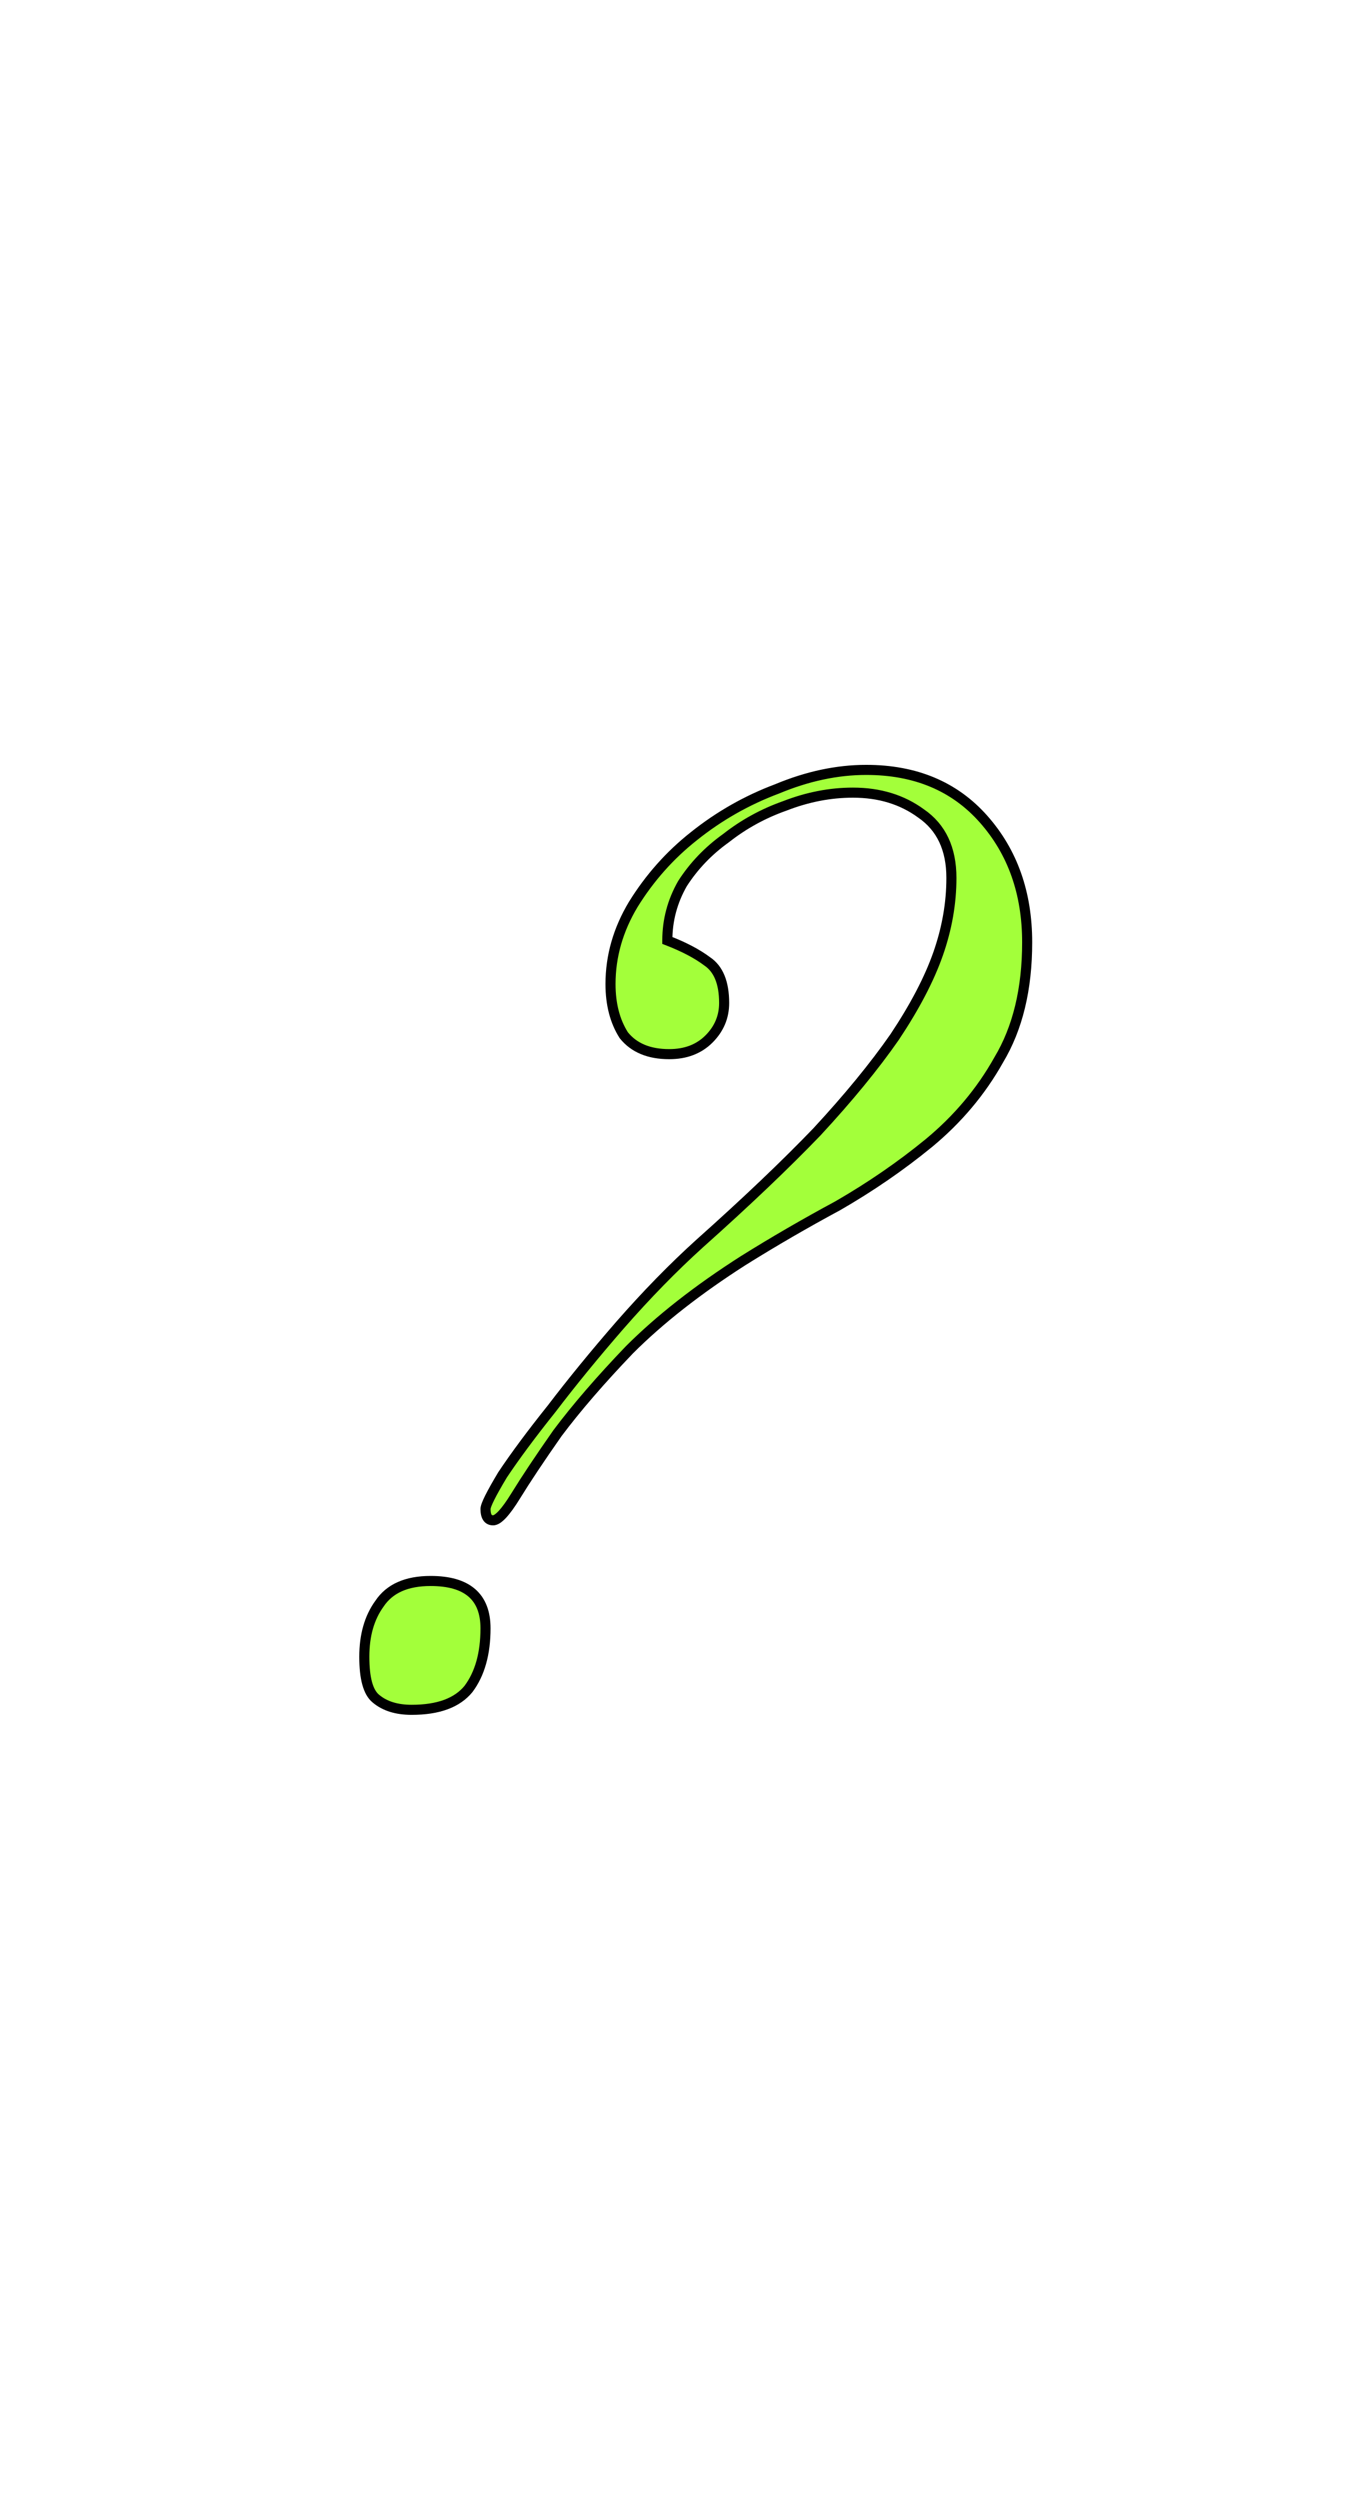 <?xml version="1.0" encoding="UTF-8"?>
<svg xmlns="http://www.w3.org/2000/svg" width="271" height="496" viewBox="0 0 271 496" fill="none">
  <path d="M85.488 313.688C92.757 313.688 96.392 316.821 96.392 323.088C96.392 328.101 95.264 332.112 93.008 335.12C90.752 337.877 86.992 339.256 81.728 339.256C78.72 339.256 76.339 338.504 74.584 337C73.08 335.747 72.328 332.989 72.328 328.728C72.328 324.467 73.331 320.957 75.336 318.2C77.341 315.192 80.725 313.688 85.488 313.688ZM171.968 152.76C181.744 152.76 189.515 156.019 195.28 162.536C201.045 169.053 203.928 177.2 203.928 186.976C203.928 196.251 202.048 204.021 198.288 210.288C194.779 216.555 190.141 222.069 184.376 226.832C178.861 231.344 172.845 235.48 166.328 239.24C159.811 242.749 153.544 246.384 147.528 250.144C138.504 255.909 130.984 261.8 124.968 267.816C119.203 273.832 114.44 279.347 110.68 284.36C107.171 289.373 104.413 293.509 102.408 296.768C100.403 300.027 98.899 301.656 97.896 301.656C96.893 301.656 96.392 300.904 96.392 299.4C96.392 298.648 97.52 296.392 99.776 292.632C102.283 288.872 105.541 284.485 109.552 279.472C113.563 274.208 118.075 268.693 123.088 262.928C128.352 256.912 133.616 251.523 138.88 246.76C148.155 238.488 155.925 231.093 162.192 224.576C168.459 217.808 173.597 211.541 177.608 205.776C181.619 199.76 184.501 194.245 186.256 189.232C188.011 184.219 188.888 179.205 188.888 174.192C188.888 168.427 186.883 164.165 182.872 161.408C179.112 158.651 174.6 157.272 169.336 157.272C164.824 157.272 160.312 158.149 155.8 159.904C151.539 161.408 147.653 163.539 144.144 166.296C140.635 168.803 137.752 171.811 135.496 175.32C133.491 178.829 132.488 182.589 132.488 186.6C135.747 187.853 138.379 189.232 140.384 190.736C142.64 192.24 143.768 194.997 143.768 199.008C143.768 201.765 142.765 204.147 140.76 206.152C138.755 208.157 136.123 209.16 132.864 209.16C128.853 209.16 125.845 207.907 123.84 205.4C122.085 202.643 121.208 199.259 121.208 195.248C121.208 189.733 122.712 184.469 125.72 179.456C128.979 174.192 132.989 169.68 137.752 165.92C142.765 161.909 148.28 158.776 154.296 156.52C160.312 154.013 166.203 152.76 171.968 152.76Z" fill="#A3FF3A"></path>
  <path d="M93.008 335.12L93.782 335.753L93.795 335.737L93.808 335.72L93.008 335.12ZM74.584 337L75.235 336.241L75.224 336.232L74.584 337ZM75.336 318.2L76.145 318.788L76.157 318.772L76.168 318.755L75.336 318.2ZM198.288 210.288L197.431 209.773L197.423 209.786L197.416 209.799L198.288 210.288ZM184.376 226.832L185.009 227.606L185.013 227.603L184.376 226.832ZM166.328 239.24L166.802 240.12L166.815 240.114L166.828 240.106L166.328 239.24ZM147.528 250.144L146.998 249.296L146.99 249.301L147.528 250.144ZM124.968 267.816L124.261 267.109L124.253 267.116L124.246 267.124L124.968 267.816ZM110.68 284.36L109.88 283.76L109.87 283.773L109.861 283.787L110.68 284.36ZM102.408 296.768L101.556 296.244L101.556 296.244L102.408 296.768ZM99.776 292.632L98.944 292.077L98.931 292.097L98.918 292.118L99.776 292.632ZM109.552 279.472L110.333 280.097L110.34 280.087L110.347 280.078L109.552 279.472ZM123.088 262.928L122.335 262.269L122.333 262.272L123.088 262.928ZM138.88 246.76L138.214 246.014L138.209 246.018L138.88 246.76ZM162.192 224.576L162.913 225.269L162.919 225.262L162.926 225.255L162.192 224.576ZM177.608 205.776L178.429 206.347L178.435 206.339L178.44 206.331L177.608 205.776ZM186.256 189.232L187.2 189.562L187.2 189.562L186.256 189.232ZM182.872 161.408L182.281 162.214L182.293 162.223L182.305 162.232L182.872 161.408ZM155.8 159.904L156.133 160.847L156.148 160.842L156.162 160.836L155.8 159.904ZM144.144 166.296L144.725 167.11L144.744 167.096L144.762 167.082L144.144 166.296ZM135.496 175.32L134.655 174.779L134.641 174.801L134.628 174.824L135.496 175.32ZM132.488 186.6H131.488V187.287L132.129 187.533L132.488 186.6ZM140.384 190.736L139.784 191.536L139.806 191.553L139.829 191.568L140.384 190.736ZM140.76 206.152L140.053 205.445L140.76 206.152ZM123.84 205.4L122.996 205.937L123.025 205.982L123.059 206.025L123.84 205.4ZM125.72 179.456L124.87 178.93L124.863 178.941L125.72 179.456ZM137.752 165.92L138.372 166.705L138.377 166.701L137.752 165.92ZM154.296 156.52L154.647 157.456L154.664 157.45L154.681 157.443L154.296 156.52ZM85.488 314.688C89.002 314.688 91.451 315.448 93.013 316.795C94.547 318.118 95.392 320.151 95.392 323.088H97.392C97.392 319.759 96.42 317.091 94.319 315.281C92.247 313.494 89.243 312.688 85.488 312.688V314.688ZM95.392 323.088C95.392 327.957 94.297 331.735 92.208 334.52L93.808 335.72C96.231 332.489 97.392 328.246 97.392 323.088H95.392ZM92.234 334.487C90.245 336.918 86.839 338.256 81.728 338.256V340.256C87.145 340.256 91.259 338.837 93.782 335.753L92.234 334.487ZM81.728 338.256C78.885 338.256 76.759 337.548 75.235 336.241L73.933 337.759C75.918 339.46 78.555 340.256 81.728 340.256V338.256ZM75.224 336.232C74.687 335.784 74.203 334.997 73.857 333.729C73.513 332.467 73.328 330.809 73.328 328.728H71.328C71.328 330.909 71.519 332.76 71.927 334.255C72.334 335.745 72.977 336.963 73.944 337.768L75.224 336.232ZM73.328 328.728C73.328 324.625 74.292 321.336 76.145 318.788L74.527 317.612C72.37 320.579 71.328 324.309 71.328 328.728H73.328ZM76.168 318.755C77.931 316.111 80.942 314.688 85.488 314.688V312.688C80.509 312.688 76.752 314.273 74.504 317.645L76.168 318.755ZM171.968 153.76C181.497 153.76 188.98 156.924 194.531 163.199L196.029 161.873C190.049 155.114 181.991 151.76 171.968 151.76V153.76ZM194.531 163.199C200.114 169.51 202.928 177.412 202.928 186.976H204.928C204.928 176.988 201.976 168.596 196.029 161.873L194.531 163.199ZM202.928 186.976C202.928 196.118 201.075 203.699 197.431 209.773L199.145 210.802C203.021 204.344 204.928 196.384 204.928 186.976H202.928ZM197.416 209.799C193.969 215.954 189.413 221.374 183.739 226.061L185.013 227.603C190.87 222.765 195.588 217.156 199.161 210.777L197.416 209.799ZM183.743 226.058C178.272 230.534 172.301 234.639 165.828 238.374L166.828 240.106C173.389 236.321 179.45 232.154 185.009 227.606L183.743 226.058ZM165.854 238.36C159.318 241.879 153.033 245.524 146.998 249.296L148.058 250.992C154.055 247.244 160.303 243.62 166.802 240.12L165.854 238.36ZM146.99 249.301C137.92 255.096 130.339 261.031 124.261 267.109L125.675 268.523C131.629 262.569 139.088 256.723 148.066 250.987L146.99 249.301ZM124.246 267.124C118.461 273.16 113.67 278.706 109.88 283.76L111.48 284.96C115.21 279.987 119.944 274.504 125.69 268.508L124.246 267.124ZM109.861 283.787C106.346 288.808 103.576 292.962 101.556 296.244L103.26 297.292C105.25 294.057 107.995 289.939 111.499 284.933L109.861 283.787ZM101.556 296.244C100.567 297.852 99.729 299.011 99.041 299.756C98.697 300.128 98.416 300.37 98.197 300.512C97.971 300.659 97.88 300.656 97.896 300.656V302.656C98.413 302.656 98.886 302.449 99.287 302.189C99.695 301.924 100.103 301.554 100.511 301.112C101.327 300.228 102.244 298.943 103.26 297.292L101.556 296.244ZM97.896 300.656C97.771 300.656 97.71 300.633 97.685 300.621C97.665 300.61 97.636 300.592 97.6 300.537C97.51 300.402 97.392 300.072 97.392 299.4H95.392C95.392 300.232 95.525 301.03 95.936 301.647C96.395 302.335 97.103 302.656 97.896 302.656V300.656ZM97.392 299.4C97.392 299.405 97.404 299.267 97.54 298.905C97.664 298.575 97.858 298.139 98.132 297.591C98.68 296.497 99.511 295.018 100.633 293.146L98.918 292.118C97.785 294.006 96.924 295.535 96.344 296.697C96.054 297.277 95.825 297.781 95.667 298.203C95.521 298.593 95.392 299.019 95.392 299.4H97.392ZM100.608 293.187C103.094 289.458 106.333 285.096 110.333 280.097L108.771 278.847C104.749 283.875 101.472 288.286 98.944 292.077L100.608 293.187ZM110.347 280.078C114.343 274.834 118.841 269.336 123.843 263.584L122.333 262.272C117.308 268.051 112.782 273.582 108.757 278.866L110.347 280.078ZM123.841 263.587C129.082 257.596 134.319 252.235 139.551 247.502L138.209 246.018C132.913 250.81 127.622 256.228 122.335 262.269L123.841 263.587ZM139.546 247.506C148.833 239.223 156.623 231.81 162.913 225.269L161.471 223.883C155.227 230.376 147.476 237.753 138.214 246.014L139.546 247.506ZM162.926 225.255C169.215 218.463 174.385 212.16 178.429 206.347L176.787 205.205C172.81 210.923 167.703 217.153 161.458 223.897L162.926 225.255ZM178.44 206.331C182.482 200.268 185.41 194.677 187.2 189.562L185.312 188.902C183.593 193.813 180.756 199.252 176.776 205.221L178.44 206.331ZM187.2 189.562C188.989 184.449 189.888 179.324 189.888 174.192H187.888C187.888 179.086 187.032 183.988 185.312 188.902L187.2 189.562ZM189.888 174.192C189.888 168.167 187.773 163.564 183.439 160.584L182.305 162.232C185.992 164.767 187.888 168.686 187.888 174.192H189.888ZM183.463 160.602C179.51 157.703 174.784 156.272 169.336 156.272V158.272C174.416 158.272 178.714 159.599 182.281 162.214L183.463 160.602ZM169.336 156.272C164.691 156.272 160.057 157.176 155.438 158.972L156.162 160.836C160.567 159.123 164.957 158.272 169.336 158.272V156.272ZM155.467 158.961C151.104 160.501 147.122 162.684 143.526 165.51L144.762 167.082C148.184 164.393 151.973 162.315 156.133 160.847L155.467 158.961ZM143.563 165.482C139.954 168.06 136.982 171.16 134.655 174.779L136.337 175.861C138.522 172.462 141.316 169.545 144.725 167.11L143.563 165.482ZM134.628 174.824C132.537 178.483 131.488 182.414 131.488 186.6H133.488C133.488 182.765 134.445 179.176 136.364 175.816L134.628 174.824ZM132.129 187.533C135.333 188.765 137.875 190.104 139.784 191.536L140.984 189.936C138.882 188.36 136.161 186.941 132.847 185.667L132.129 187.533ZM139.829 191.568C141.69 192.809 142.768 195.161 142.768 199.008H144.768C144.768 194.834 143.59 191.671 140.939 189.904L139.829 191.568ZM142.768 199.008C142.768 201.492 141.877 203.621 140.053 205.445L141.467 206.859C143.654 204.672 144.768 202.039 144.768 199.008H142.768ZM140.053 205.445C138.263 207.234 135.9 208.16 132.864 208.16V210.16C136.345 210.16 139.246 209.08 141.467 206.859L140.053 205.445ZM132.864 208.16C129.074 208.16 126.39 206.987 124.621 204.775L123.059 206.025C125.301 208.827 128.633 210.16 132.864 210.16V208.16ZM124.684 204.863C123.052 202.299 122.208 199.112 122.208 195.248H120.208C120.208 199.406 121.119 202.986 122.996 205.937L124.684 204.863ZM122.208 195.248C122.208 189.926 123.657 184.838 126.577 179.97L124.863 178.941C121.767 184.101 120.208 189.541 120.208 195.248H122.208ZM126.57 179.982C129.769 174.815 133.702 170.391 138.372 166.705L137.132 165.135C132.276 168.969 128.188 173.569 124.87 178.93L126.57 179.982ZM138.377 166.701C143.308 162.756 148.73 159.675 154.647 157.456L153.945 155.584C147.83 157.877 142.223 161.062 137.127 165.139L138.377 166.701ZM154.681 157.443C160.591 154.981 166.351 153.76 171.968 153.76V151.76C166.055 151.76 160.033 153.046 153.911 155.597L154.681 157.443Z" fill="black"></path>
</svg>
